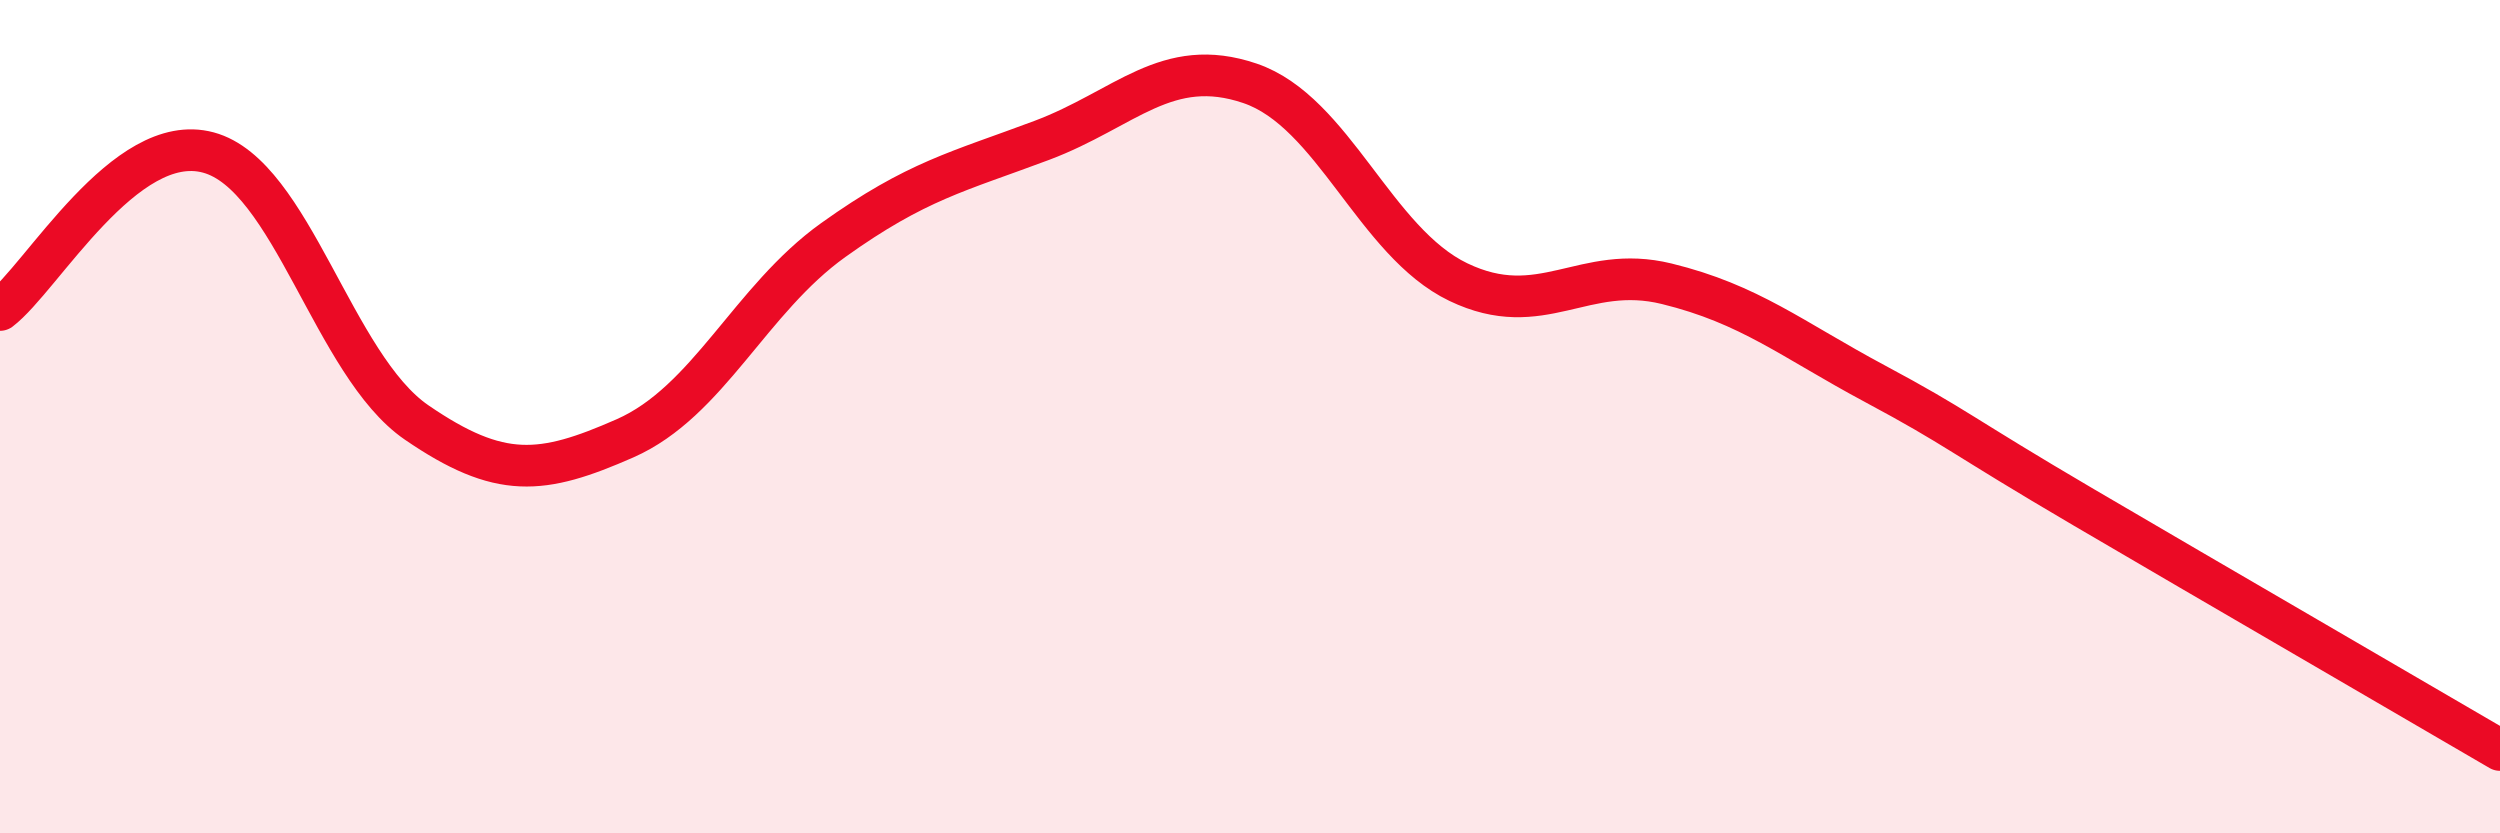 
    <svg width="60" height="20" viewBox="0 0 60 20" xmlns="http://www.w3.org/2000/svg">
      <path
        d="M 0,7.44 C 1,6.68 3,3.12 5,3.66 C 7,4.2 8,8.77 10,10.14 C 12,11.51 13,11.4 15,10.52 C 17,9.64 18,7.19 20,5.76 C 22,4.33 23,4.12 25,3.37 C 27,2.62 28,1.32 30,2 C 32,2.68 33,5.81 35,6.77 C 37,7.73 38,6.32 40,6.81 C 42,7.3 43,8.14 45,9.21 C 47,10.28 47,10.41 50,12.17 C 53,13.93 58,16.83 60,18L60 20L0 20Z"
        fill="#EB0A25"
        opacity="0.1"
        stroke-linecap="round"
        stroke-linejoin="round"
      />
      <path
        d="M 0,7.44 C 1,6.68 3,3.12 5,3.66 C 7,4.2 8,8.77 10,10.14 C 12,11.51 13,11.4 15,10.52 C 17,9.64 18,7.19 20,5.76 C 22,4.33 23,4.12 25,3.37 C 27,2.62 28,1.32 30,2 C 32,2.68 33,5.81 35,6.77 C 37,7.73 38,6.32 40,6.81 C 42,7.3 43,8.14 45,9.21 C 47,10.28 47,10.41 50,12.17 C 53,13.93 58,16.83 60,18"
        stroke="#EB0A25"
        stroke-width="1"
        fill="none"
        stroke-linecap="round"
        stroke-linejoin="round"
      />
    </svg>
  